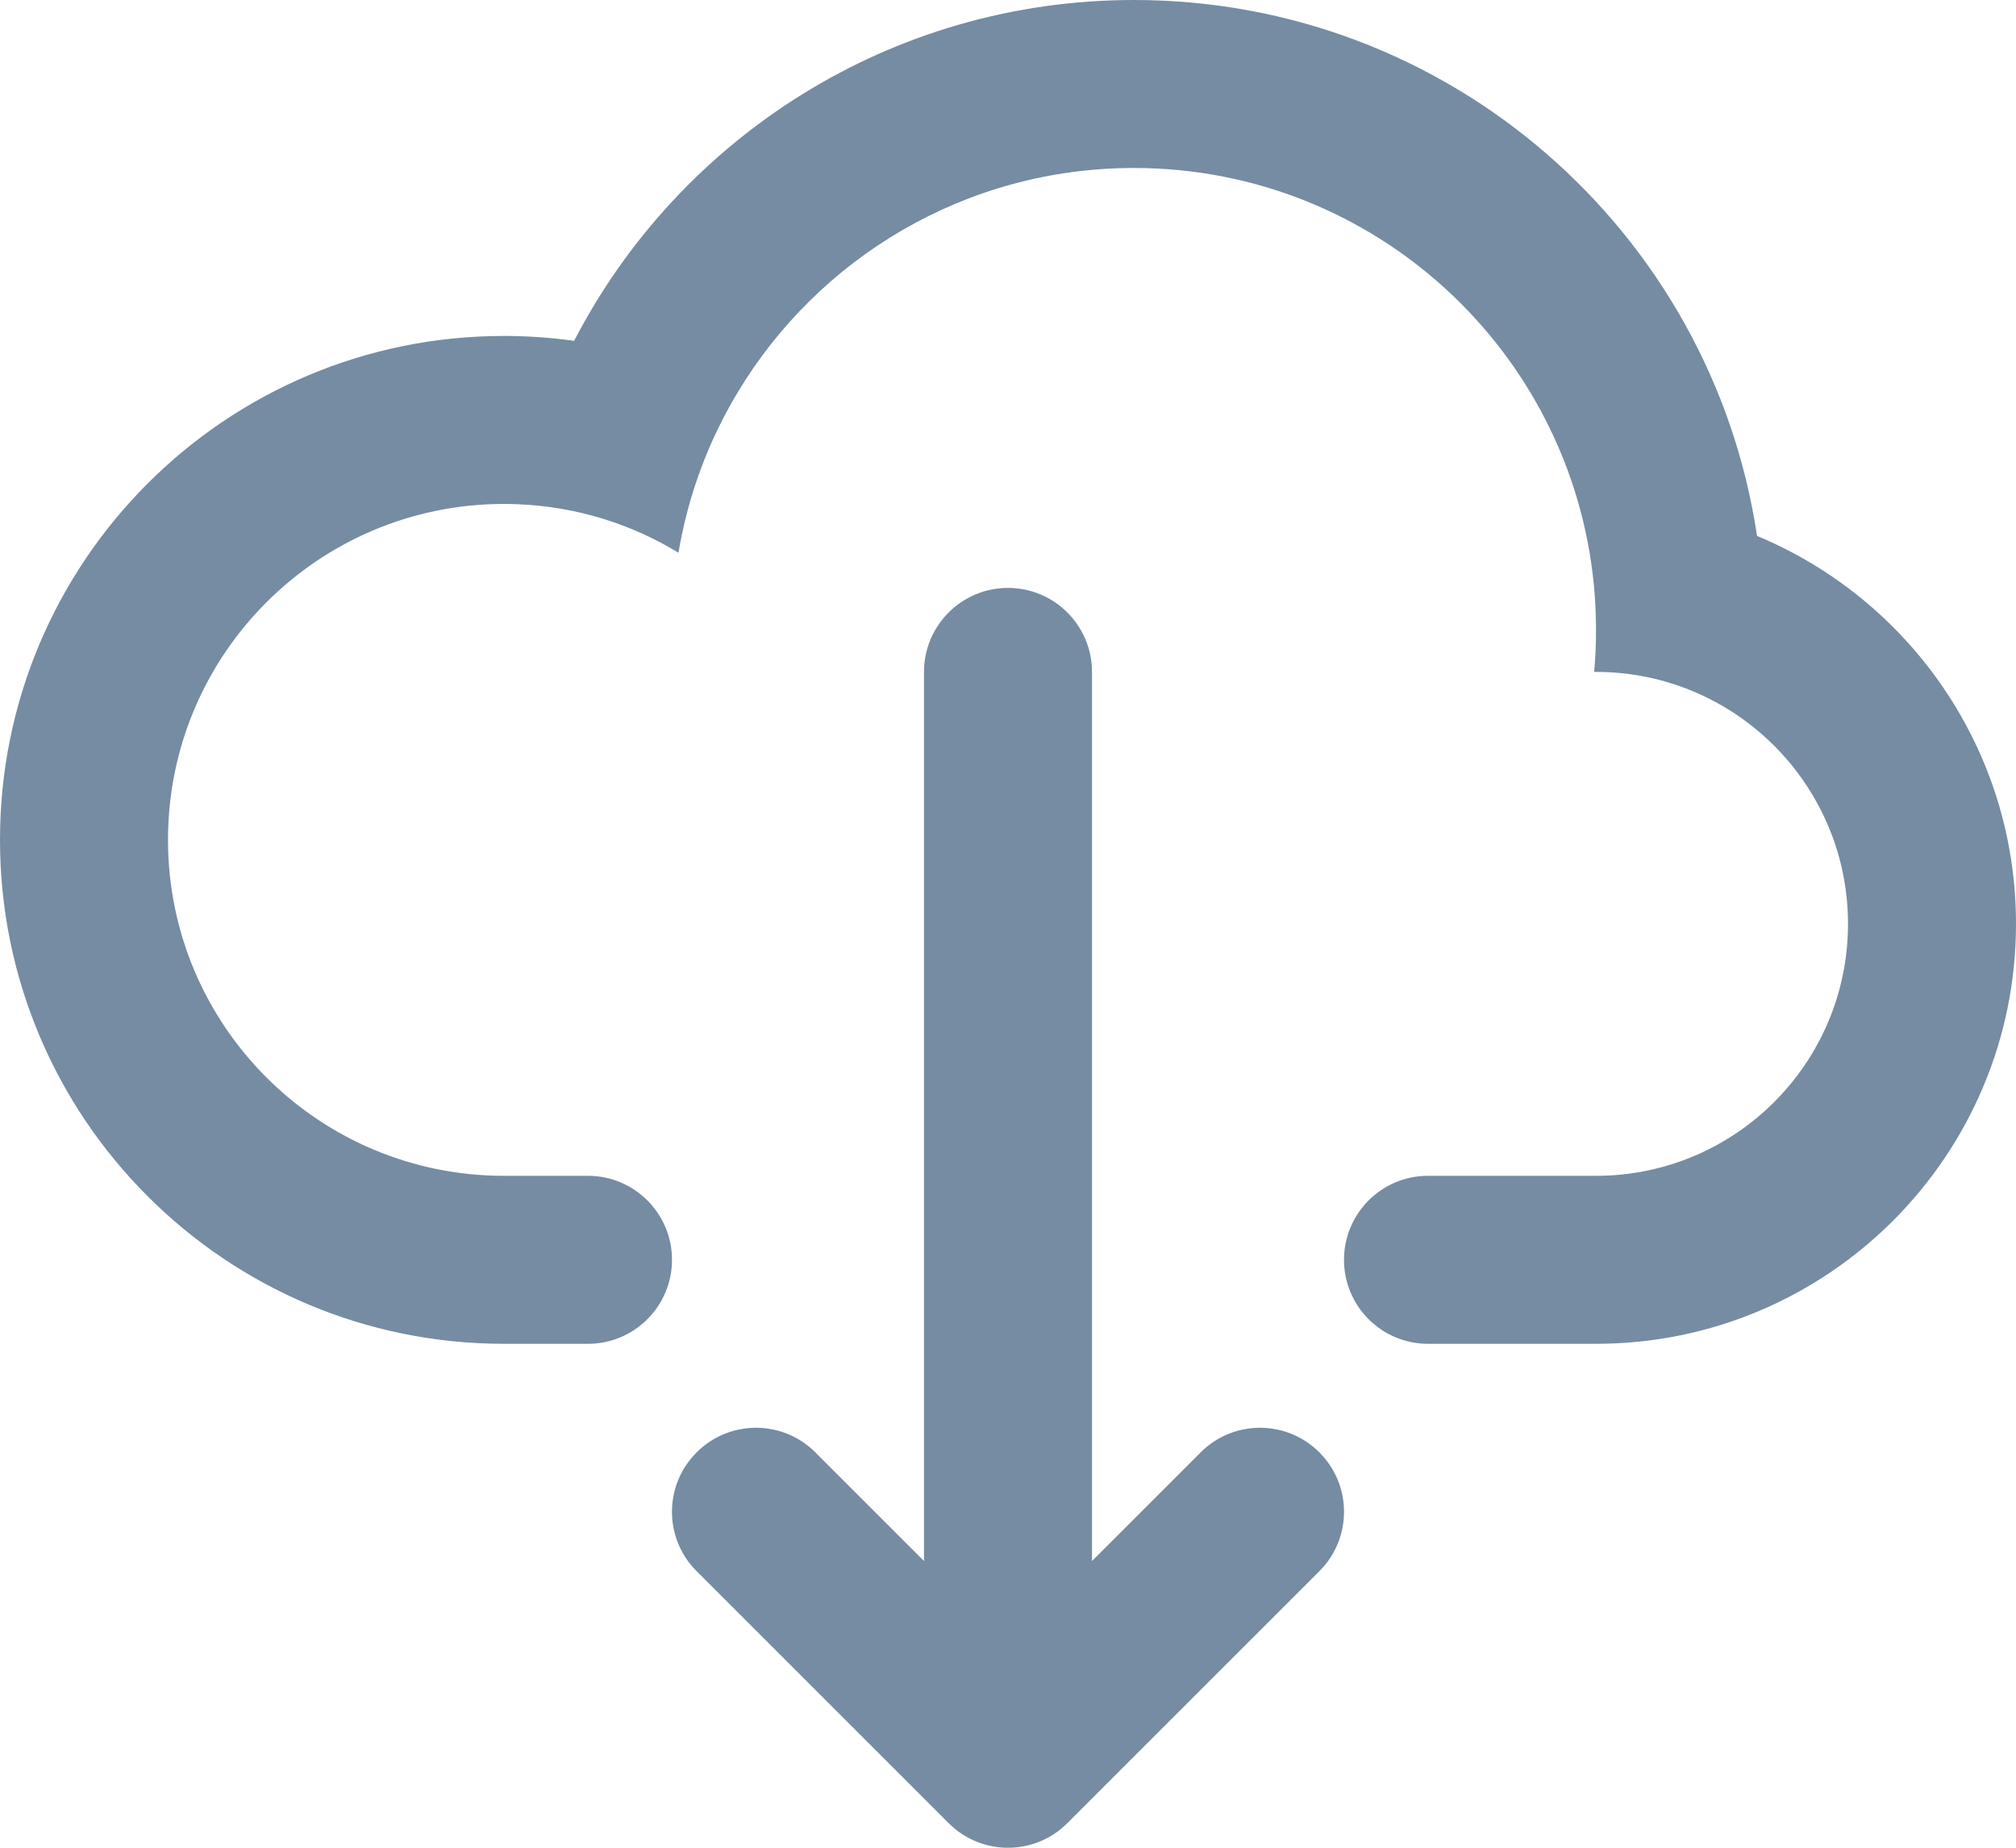 <?xml version="1.0" encoding="UTF-8"?>
<svg xmlns="http://www.w3.org/2000/svg" id="meteor-icon-kit__regular-cloud-download" viewBox="0 0 24 22" fill="none">
  <path d="M19.564 8.053C20.951 8.317 22 9.536 22 11C22 12.657 20.657 14 19 14H17C16.448 14 16 14.448 16 15C16 15.552 16.448 16 17 16H19C21.761 16 24 13.761 24 11C24 8.918 22.727 7.133 20.917 6.381C20.377 2.769 17.262 0 13.5 0C10.598 0 8.083 1.647 6.835 4.058C6.562 4.02 6.283 4 6 4C2.686 4 0 6.686 0 10C0 13.314 2.686 16 6 16H7C7.552 16 8 15.552 8 15C8 14.448 7.552 14 7 14H6C3.791 14 2 12.209 2 10C2 7.791 3.791 6 6 6C6.05 6 6.1 6.001 6.15 6.003C6.854 6.029 7.511 6.236 8.077 6.581C8.192 5.896 8.433 5.254 8.777 4.68C9.737 3.075 11.493 2 13.5 2C16.355 2 18.701 4.175 18.974 6.958C18.986 7.081 18.994 7.205 18.997 7.331C18.999 7.387 19 7.443 19 7.5C19 7.542 19 7.584 18.999 7.626C18.996 7.752 18.989 7.877 18.978 8L19 8C19.193 8 19.381 8.018 19.564 8.053z" fill="#758CA3"></path>
  <path d="M14.293 17.293L13 18.586V8C13 7.448 12.552 7 12 7C11.448 7 11 7.448 11 8V18.586L9.707 17.293C9.317 16.902 8.683 16.902 8.293 17.293C7.902 17.683 7.902 18.317 8.293 18.707L11.293 21.707C11.683 22.098 12.317 22.098 12.707 21.707L15.707 18.707C16.098 18.317 16.098 17.683 15.707 17.293C15.317 16.902 14.683 16.902 14.293 17.293z" fill="#758CA3"></path>
</svg>

